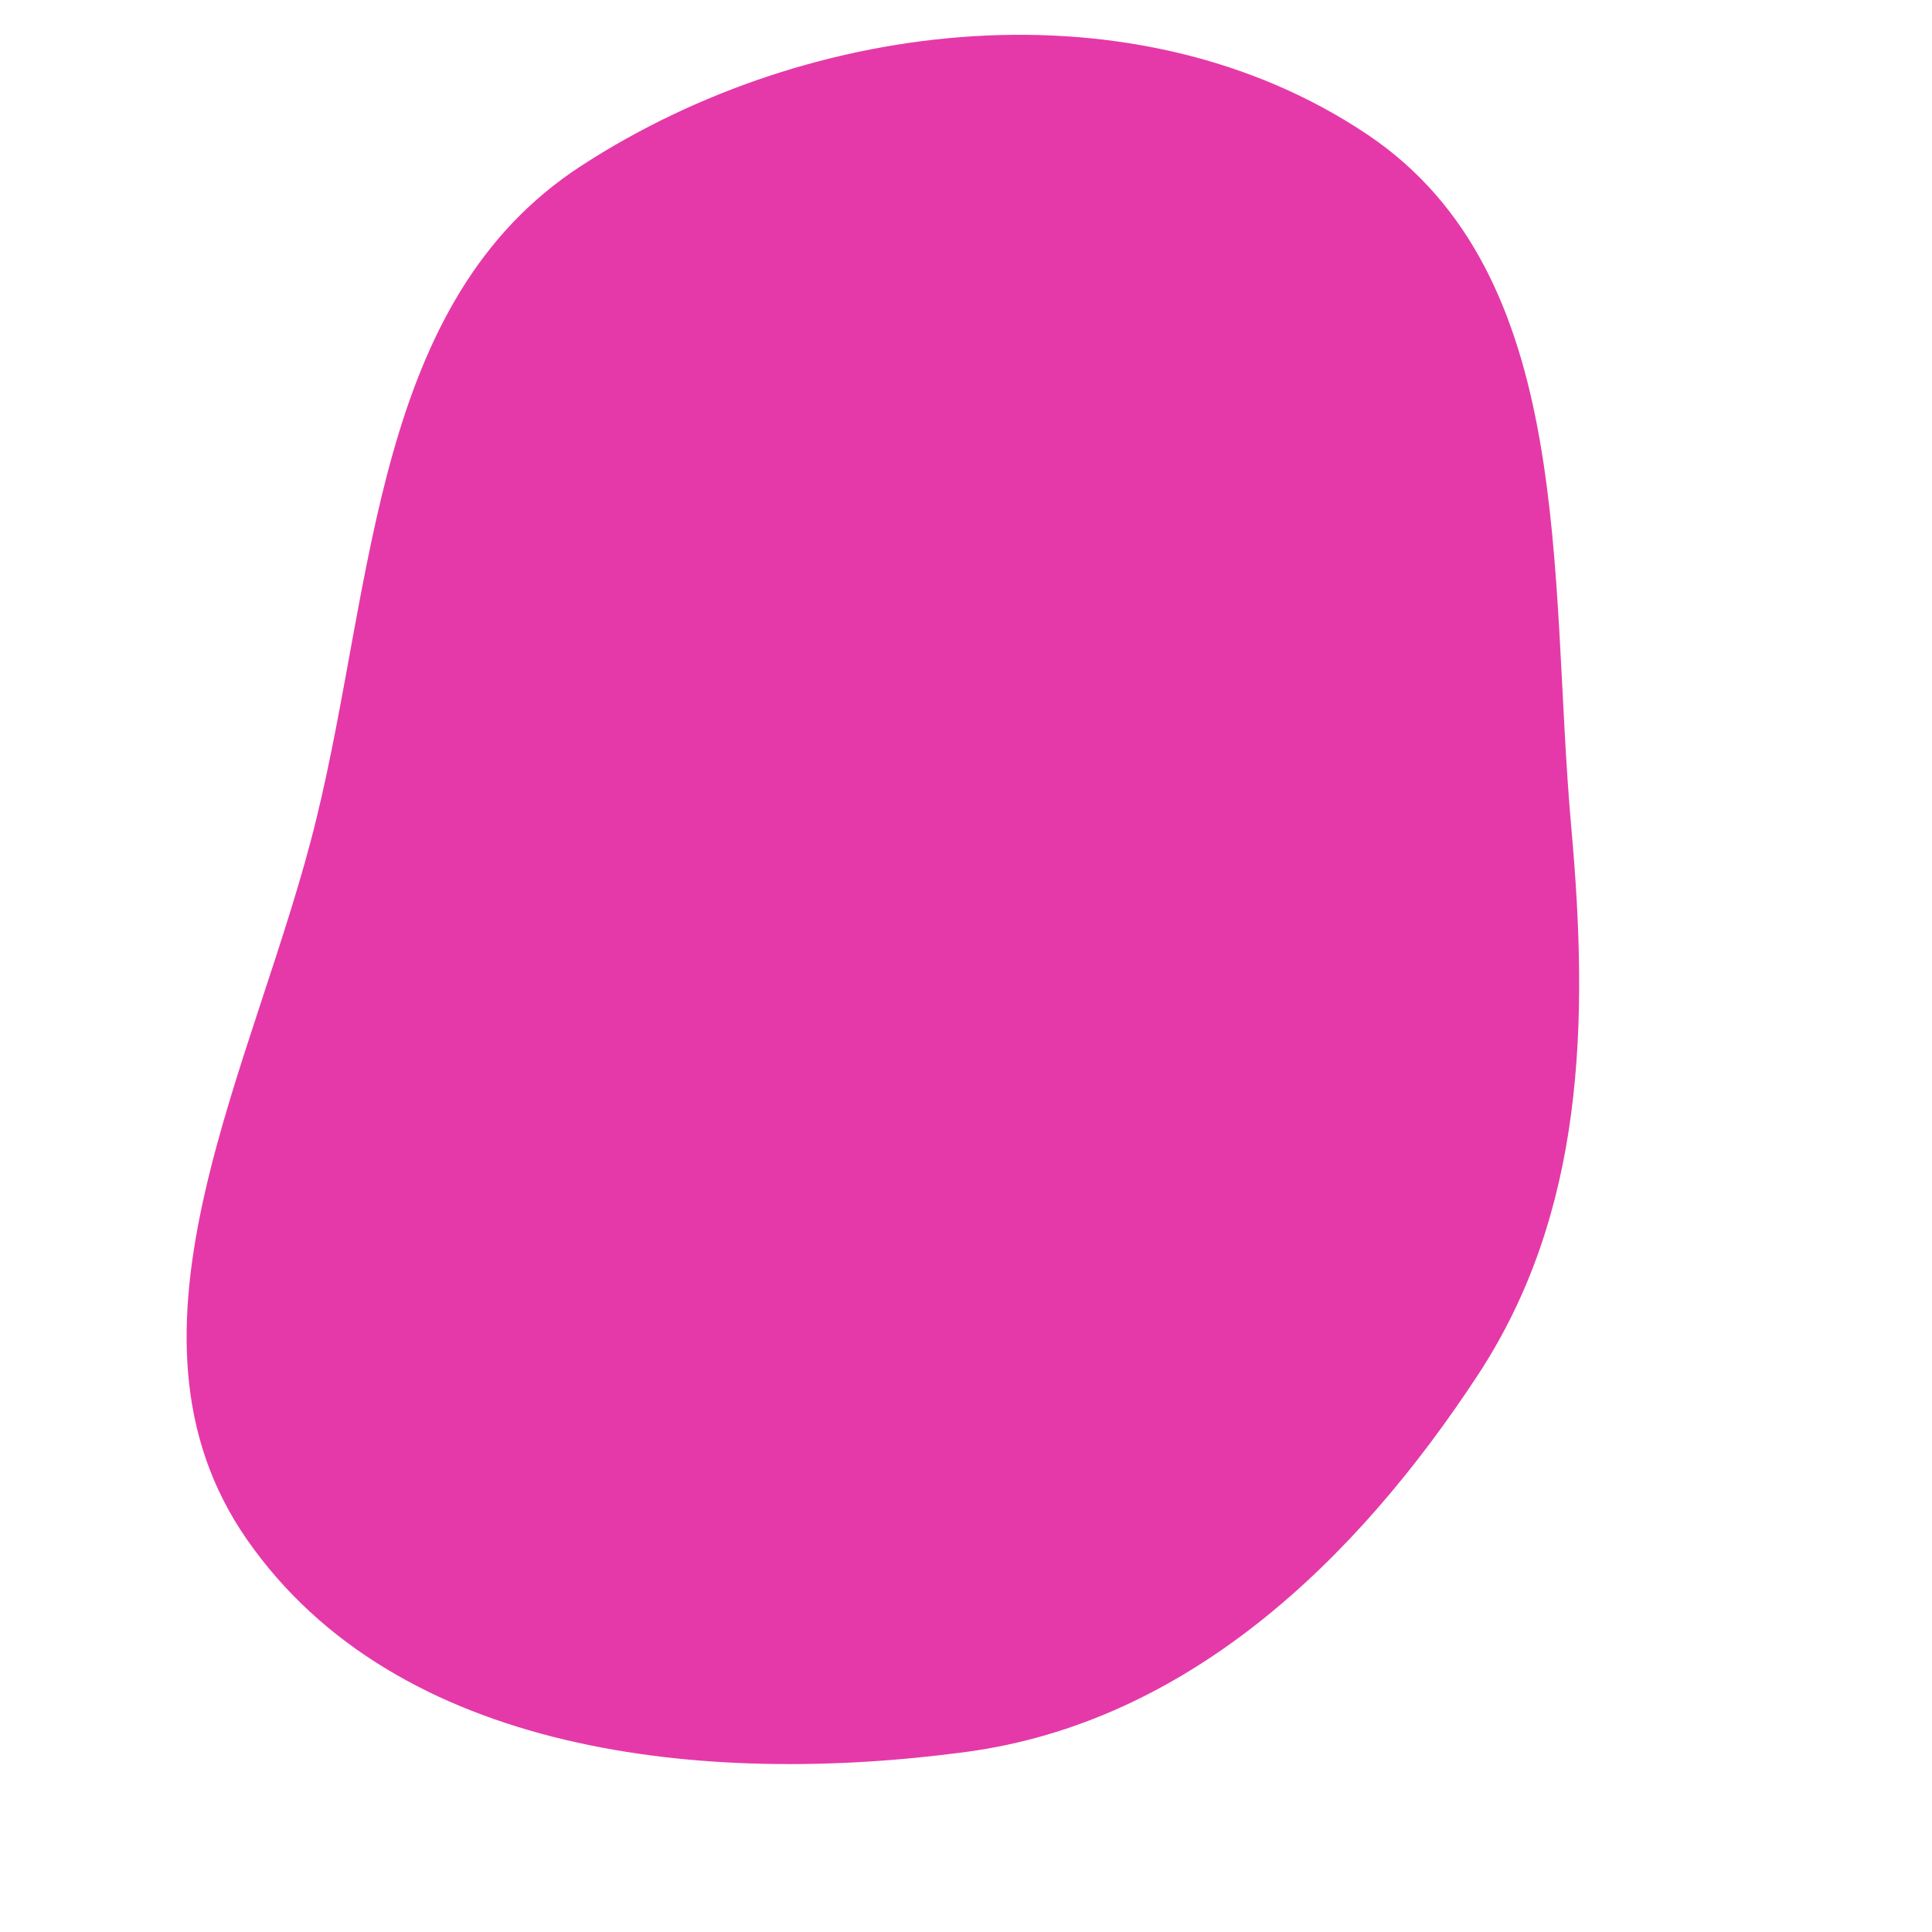 <svg width="256" height="256" viewBox="0 0 256 256" xmlns="http://www.w3.org/2000/svg">
    <path stroke="none" stroke-width="0" fill="#e539a9" d="M128,232.142C157.306,228.216,179.671,206.86,195.872,182.126C209.992,160.571,210.517,135.357,208.208,109.693C205.197,76.214,209.04,36.432,181.089,17.759C150.698,-2.544,107.586,2.066,76.958,22.011C49.576,39.842,49.677,76.61,41.957,108.361C33.998,141.099,13.486,176.321,32.717,203.986C52.605,232.597,93.464,236.769,128,232.142"/>
</svg>